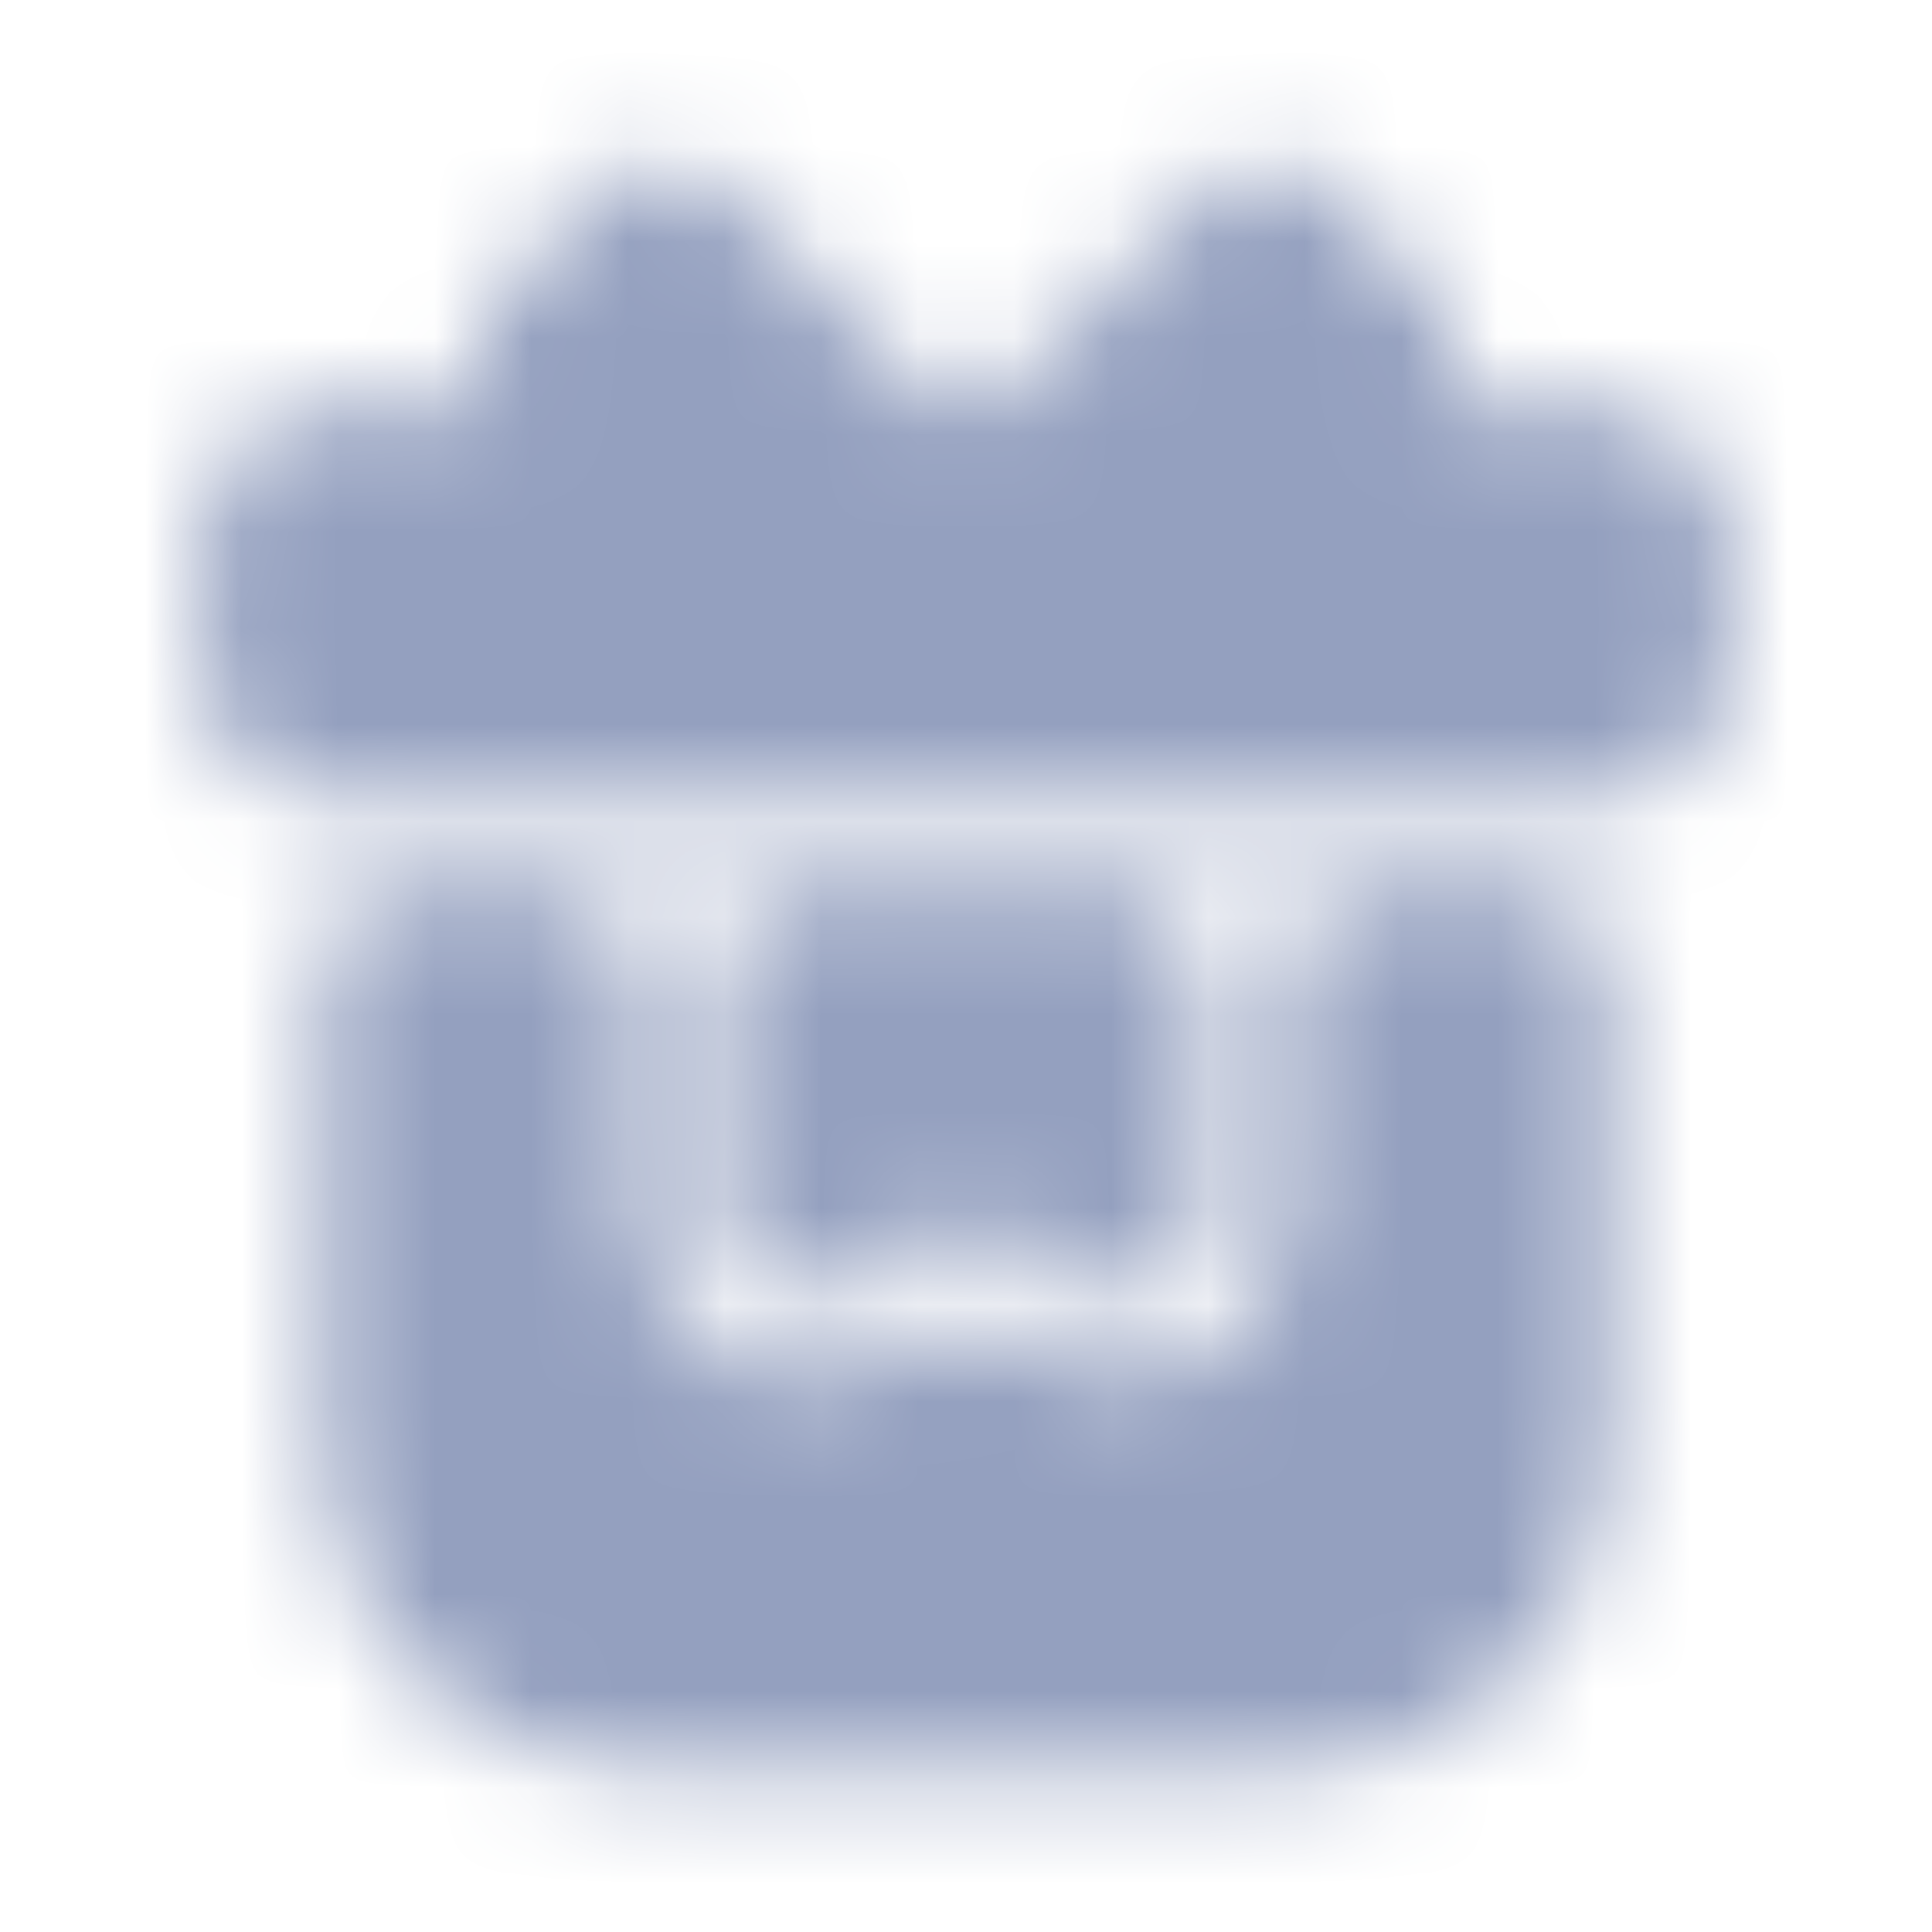 <svg width="20" height="20" viewBox="0 0 20 20" fill="none" xmlns="http://www.w3.org/2000/svg">
<mask id="mask0_7727_32614" style="mask-type:alpha" maskUnits="userSpaceOnUse" x="0" y="0" width="20" height="20">
<path fill-rule="evenodd" clip-rule="evenodd" d="M5.125 3.083C4.825 3.383 4.817 3.858 5.1 4.167L3.75 4.167C2.475 4.167 2.083 4.917 2.083 5.833V6.667C2.083 7.583 2.475 8.333 3.75 8.333H16.25C17.475 8.333 17.917 7.583 17.917 6.667V5.833C17.917 4.917 17.475 4.167 16.25 4.167L14.892 4.167C15.175 3.858 15.167 3.383 14.867 3.083L13.684 1.9C13.375 1.592 12.867 1.592 12.559 1.9L10.292 4.167H9.7L7.433 1.9C7.125 1.592 6.617 1.592 6.308 1.9L5.125 3.083ZM16.667 10V15C16.667 16.842 15.175 18.333 13.334 18.333H6.667C4.825 18.333 3.333 16.842 3.333 15V10C3.333 9.542 3.708 9.167 4.167 9.167H5.809C6.267 9.167 6.642 9.542 6.642 10V12.617C6.642 13.233 6.984 13.8 7.525 14.092C7.767 14.225 8.034 14.292 8.309 14.292C8.625 14.292 8.942 14.2 9.217 14.017L10.008 13.5L10.742 13.992C11.25 14.333 11.9 14.375 12.442 14.083C12.992 13.792 13.334 13.233 13.334 12.608V10C13.334 9.542 13.709 9.167 14.167 9.167H15.834C16.292 9.167 16.667 9.542 16.667 10ZM12.475 10C12.475 9.542 12.1 9.167 11.642 9.167H8.283C7.825 9.167 7.45 9.542 7.45 10V12.625C7.45 13.283 8.183 13.683 8.733 13.317L9.517 12.8C9.8 12.617 10.158 12.617 10.433 12.8L11.183 13.3C11.733 13.675 12.475 13.275 12.475 12.608V10Z" fill="white"/>
</mask>
<g mask="url(#mask0_7727_32614)">
<rect width="20" height="20" fill="#94A0BF"/>
</g>
</svg>
